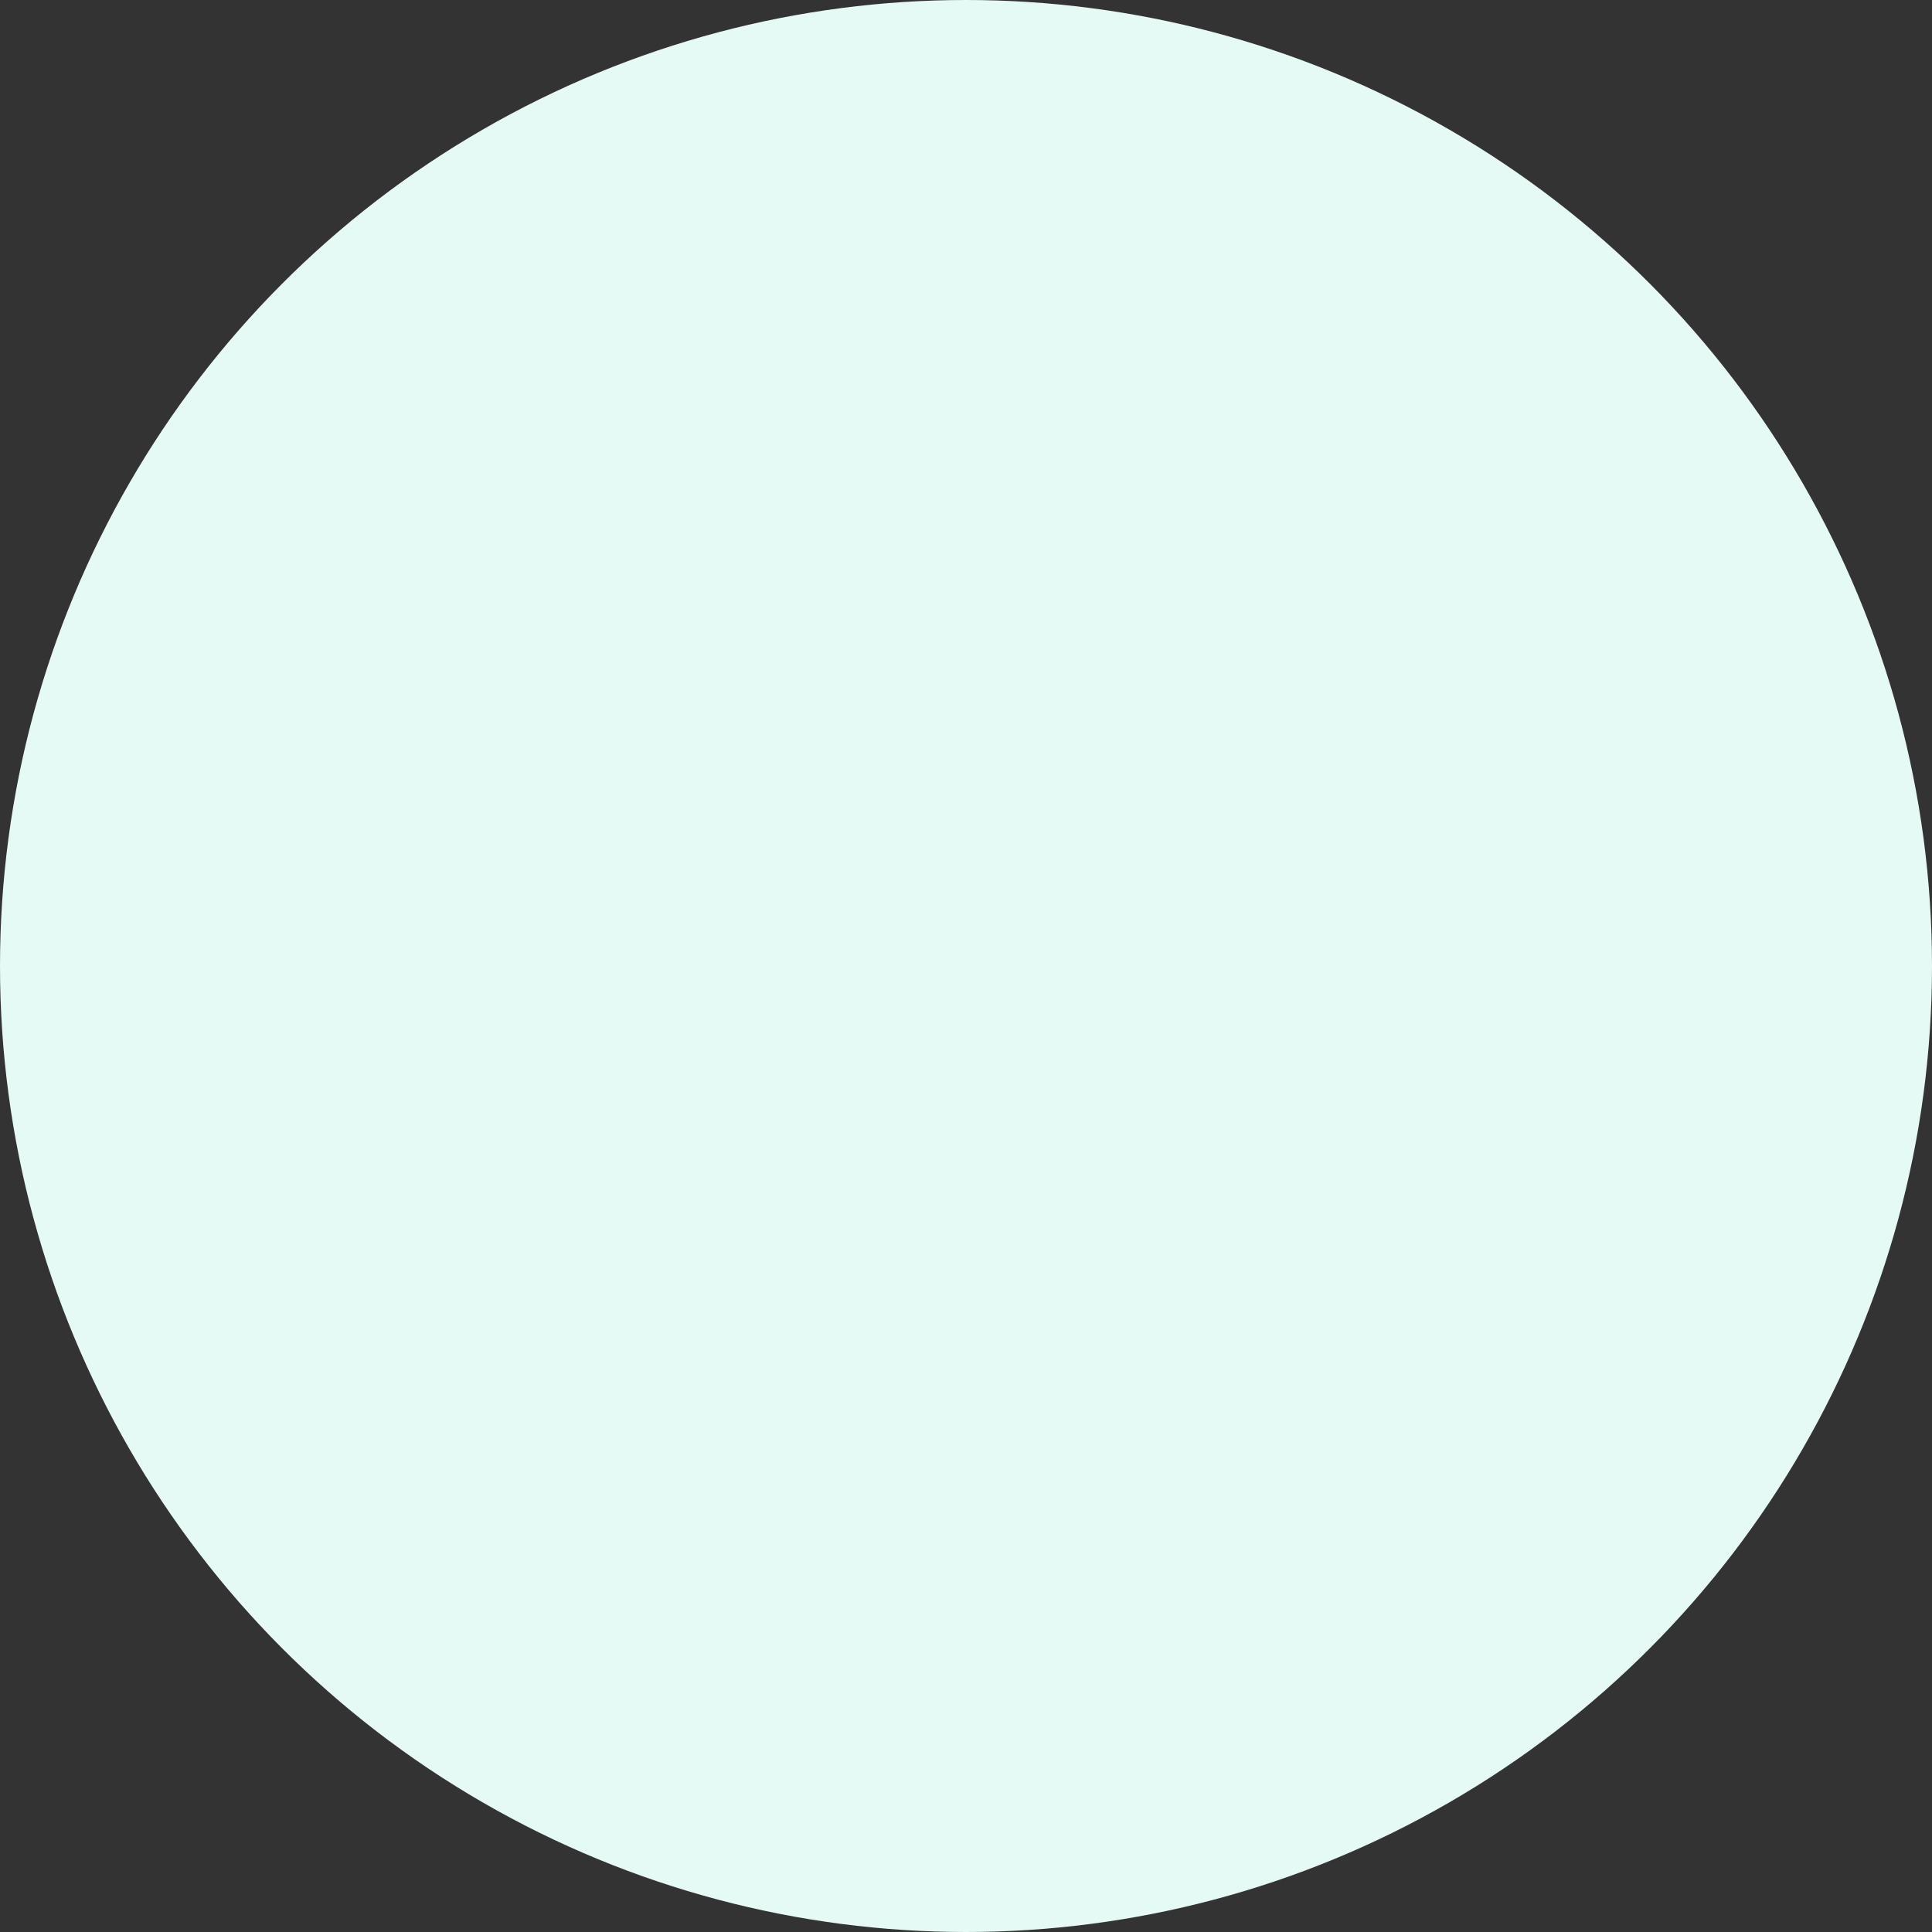 <?xml version="1.0" encoding="UTF-8" standalone="no"?><svg xmlns="http://www.w3.org/2000/svg" xmlns:xlink="http://www.w3.org/1999/xlink" fill="#000000" height="595.2" preserveAspectRatio="xMidYMid meet" version="1" viewBox="123.3 0.0 595.2 595.2" width="595.2" zoomAndPan="magnify"><rect x="123.3" y="0.0" width="595.2" height="595.2" fill="#333333" stroke="none"/><g id="change1_1"><circle cx="420.9" cy="297.6" fill="#e5f9f5" r="297.6"/></g></svg>